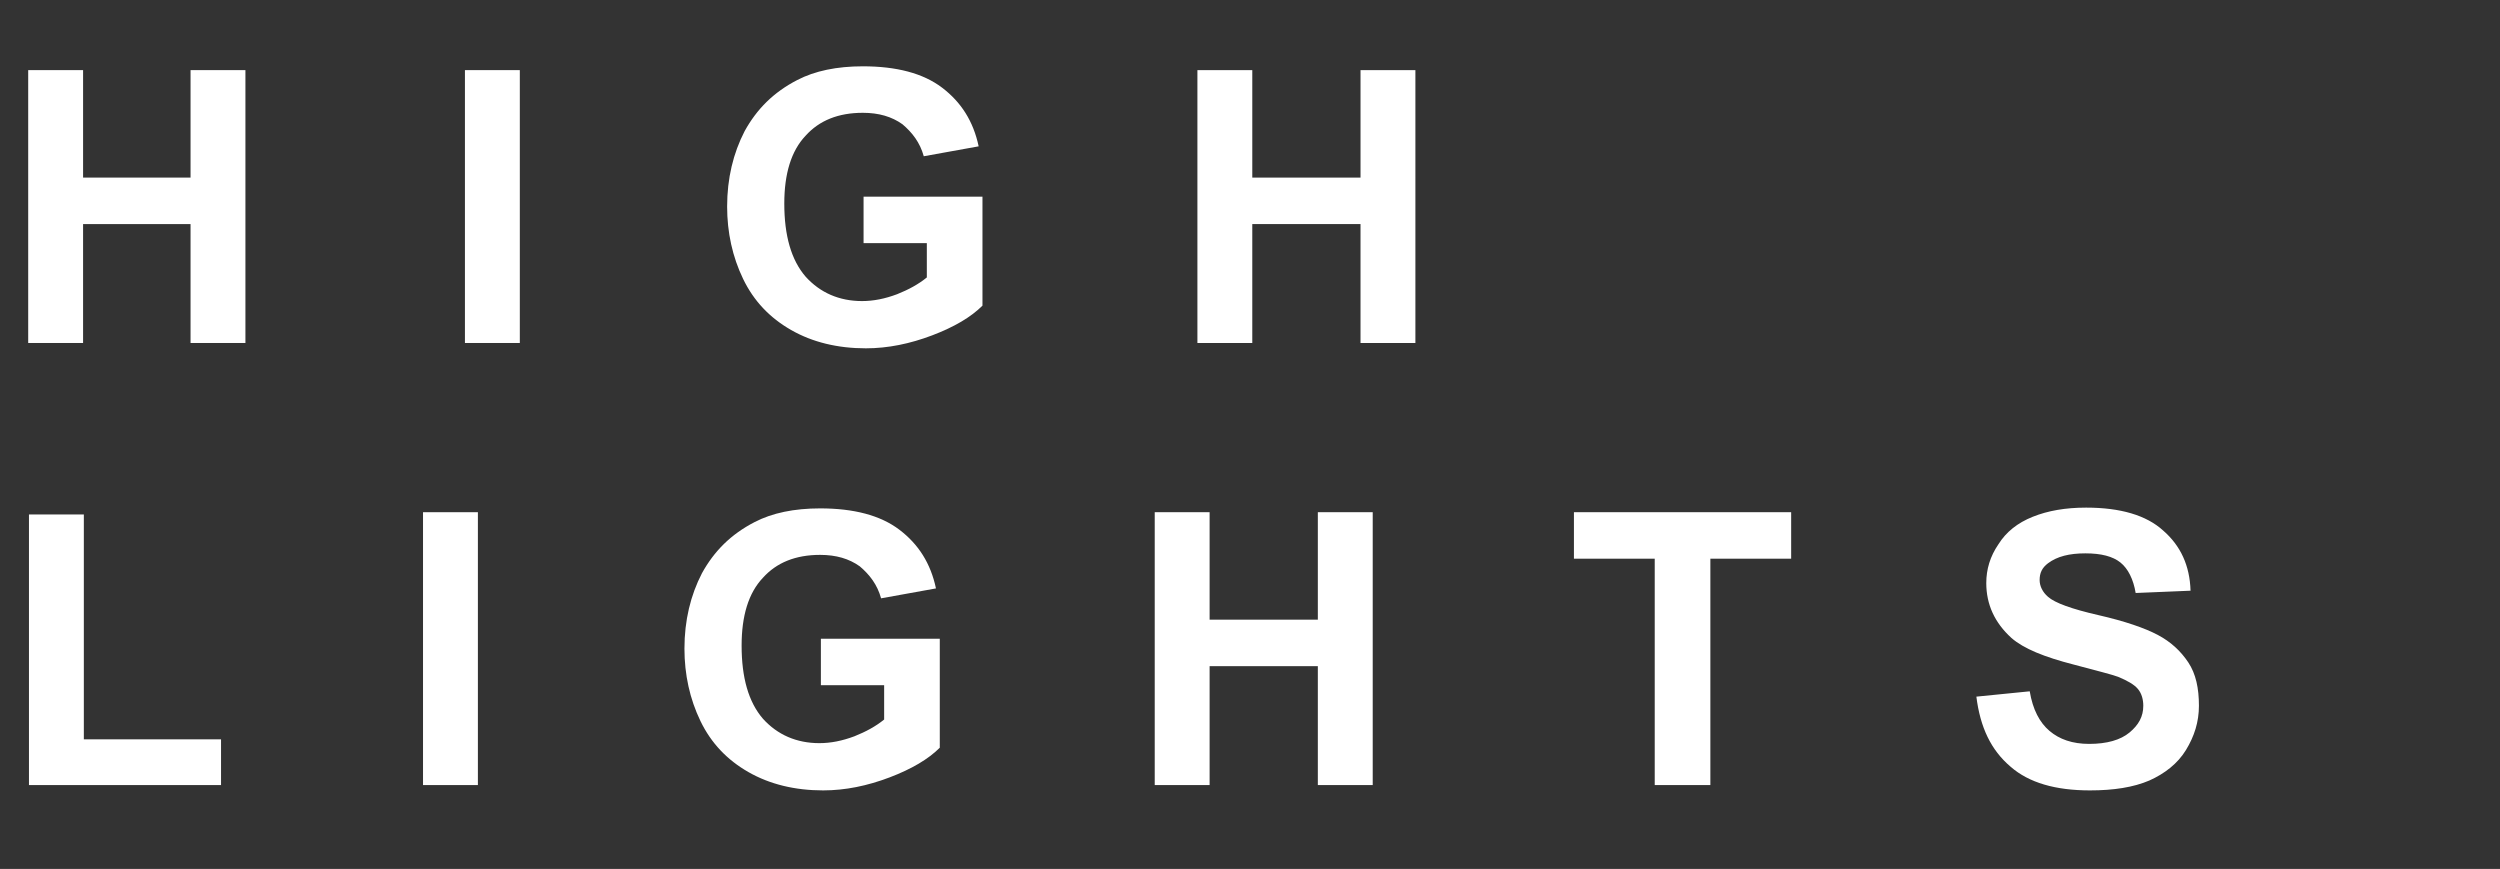 <?xml version="1.0" encoding="utf-8"?>
<!-- Generator: Adobe Illustrator 26.1.0, SVG Export Plug-In . SVG Version: 6.00 Build 0)  -->
<svg xmlns="http://www.w3.org/2000/svg" xmlns:xlink="http://www.w3.org/1999/xlink" version="1.1" id="Laag_1" x="0px" y="0px" viewBox="0 0 328 114" style="enable-background:new 0 0 328 114;" xml:space="preserve" width="328" height="114">
<rect x="0" y="0" width="328" height="114" fill="#333333" stroke="none"/>
<style type="text/css">
	.st0{enable-background:new    ;}
	.st1{fill:#FFFFFF;}
</style>
<g class="st0">
	<path class="st1" d="M3.7,45V9.2h7.2v14.1H25V9.2h7.2V45H25V29.4H10.9V45H3.7z"/>
	<path class="st1" d="M61,45V9.2h7.2V45H61z"/>
	<path class="st1" d="M113.3,31.8v-6h15.6v14.3c-1.5,1.5-3.7,2.8-6.6,3.9c-2.9,1.1-5.8,1.7-8.7,1.7c-3.7,0-7-0.8-9.8-2.4   c-2.8-1.6-4.9-3.8-6.3-6.7c-1.4-2.9-2.1-6.1-2.1-9.5c0-3.7,0.8-7,2.3-9.9c1.6-2.9,3.8-5.1,6.9-6.7c2.3-1.2,5.2-1.8,8.6-1.8   c4.4,0,7.9,0.9,10.4,2.8c2.5,1.9,4.1,4.4,4.8,7.7l-7.2,1.3c-0.5-1.8-1.5-3.1-2.8-4.2c-1.4-1-3.1-1.5-5.2-1.5c-3.2,0-5.7,1-7.5,3   c-1.9,2-2.8,5-2.8,8.9c0,4.2,0.9,7.4,2.8,9.6c1.9,2.1,4.4,3.2,7.4,3.2c1.5,0,3-0.3,4.6-0.9c1.5-0.6,2.8-1.3,3.9-2.2v-4.5H113.3z"/>
	<path class="st1" d="M157.1,45V9.2h7.2v14.1h14.2V9.2h7.2V45h-7.2V29.4h-14.2V45H157.1z"/>
</g>
<g class="st0">
	<path class="st1" d="M3.8,103V67.5h7.2V97h18v6H3.8z"/>
	<path class="st1" d="M55.5,103V67.2h7.2V103H55.5z"/>
	<path class="st1" d="M107.7,89.8v-6h15.6v14.3c-1.5,1.5-3.7,2.8-6.6,3.9c-2.9,1.1-5.8,1.7-8.7,1.7c-3.7,0-7-0.8-9.8-2.4   c-2.8-1.6-4.9-3.8-6.3-6.7c-1.4-2.9-2.1-6.1-2.1-9.5c0-3.7,0.8-7,2.3-9.9c1.6-2.9,3.8-5.1,6.9-6.7c2.3-1.2,5.2-1.8,8.6-1.8   c4.4,0,7.9,0.9,10.4,2.8c2.5,1.9,4.1,4.4,4.8,7.7l-7.2,1.3c-0.5-1.8-1.5-3.1-2.8-4.2c-1.4-1-3.1-1.5-5.2-1.5c-3.2,0-5.7,1-7.5,3   c-1.9,2-2.8,5-2.8,8.9c0,4.2,0.9,7.4,2.8,9.6c1.9,2.1,4.4,3.2,7.4,3.2c1.5,0,3-0.3,4.6-0.9c1.5-0.6,2.8-1.3,3.9-2.2v-4.5H107.7z"/>
	<path class="st1" d="M151.5,103V67.2h7.2v14.1h14.2V67.2h7.2V103h-7.2V87.4h-14.2V103H151.5z"/>
	<path class="st1" d="M217.1,103V73.3h-10.6v-6.1H235v6.1h-10.6V103H217.1z"/>
	<path class="st1" d="M259.3,91.4l7-0.7c0.4,2.4,1.3,4.1,2.6,5.2c1.3,1.1,3,1.7,5.2,1.7c2.3,0,4.1-0.5,5.3-1.5   c1.2-1,1.8-2.1,1.8-3.5c0-0.8-0.2-1.6-0.7-2.2c-0.5-0.6-1.4-1.1-2.6-1.6c-0.8-0.3-2.8-0.8-5.8-1.6c-3.9-1-6.6-2.1-8.2-3.5   c-2.2-2-3.3-4.4-3.3-7.2c0-1.8,0.5-3.5,1.6-5.1c1-1.6,2.5-2.8,4.5-3.6s4.3-1.2,7-1.2c4.5,0,7.9,1,10.1,3c2.3,2,3.5,4.6,3.6,7.9   l-7.2,0.3c-0.3-1.8-1-3.2-2-4c-1-0.8-2.5-1.2-4.6-1.2c-2.1,0-3.7,0.4-4.9,1.3c-0.8,0.6-1.1,1.3-1.1,2.2c0,0.8,0.4,1.6,1.1,2.2   c0.9,0.8,3.1,1.6,6.6,2.4s6.1,1.7,7.8,2.6c1.7,0.9,3,2.1,4,3.6c1,1.5,1.4,3.4,1.4,5.7c0,2.1-0.6,4-1.7,5.8c-1.1,1.8-2.8,3.1-4.8,4   c-2.1,0.9-4.7,1.3-7.8,1.3c-4.5,0-8-1-10.4-3.1C261.2,98.4,259.8,95.4,259.3,91.4z"/>
</g>
</svg>
